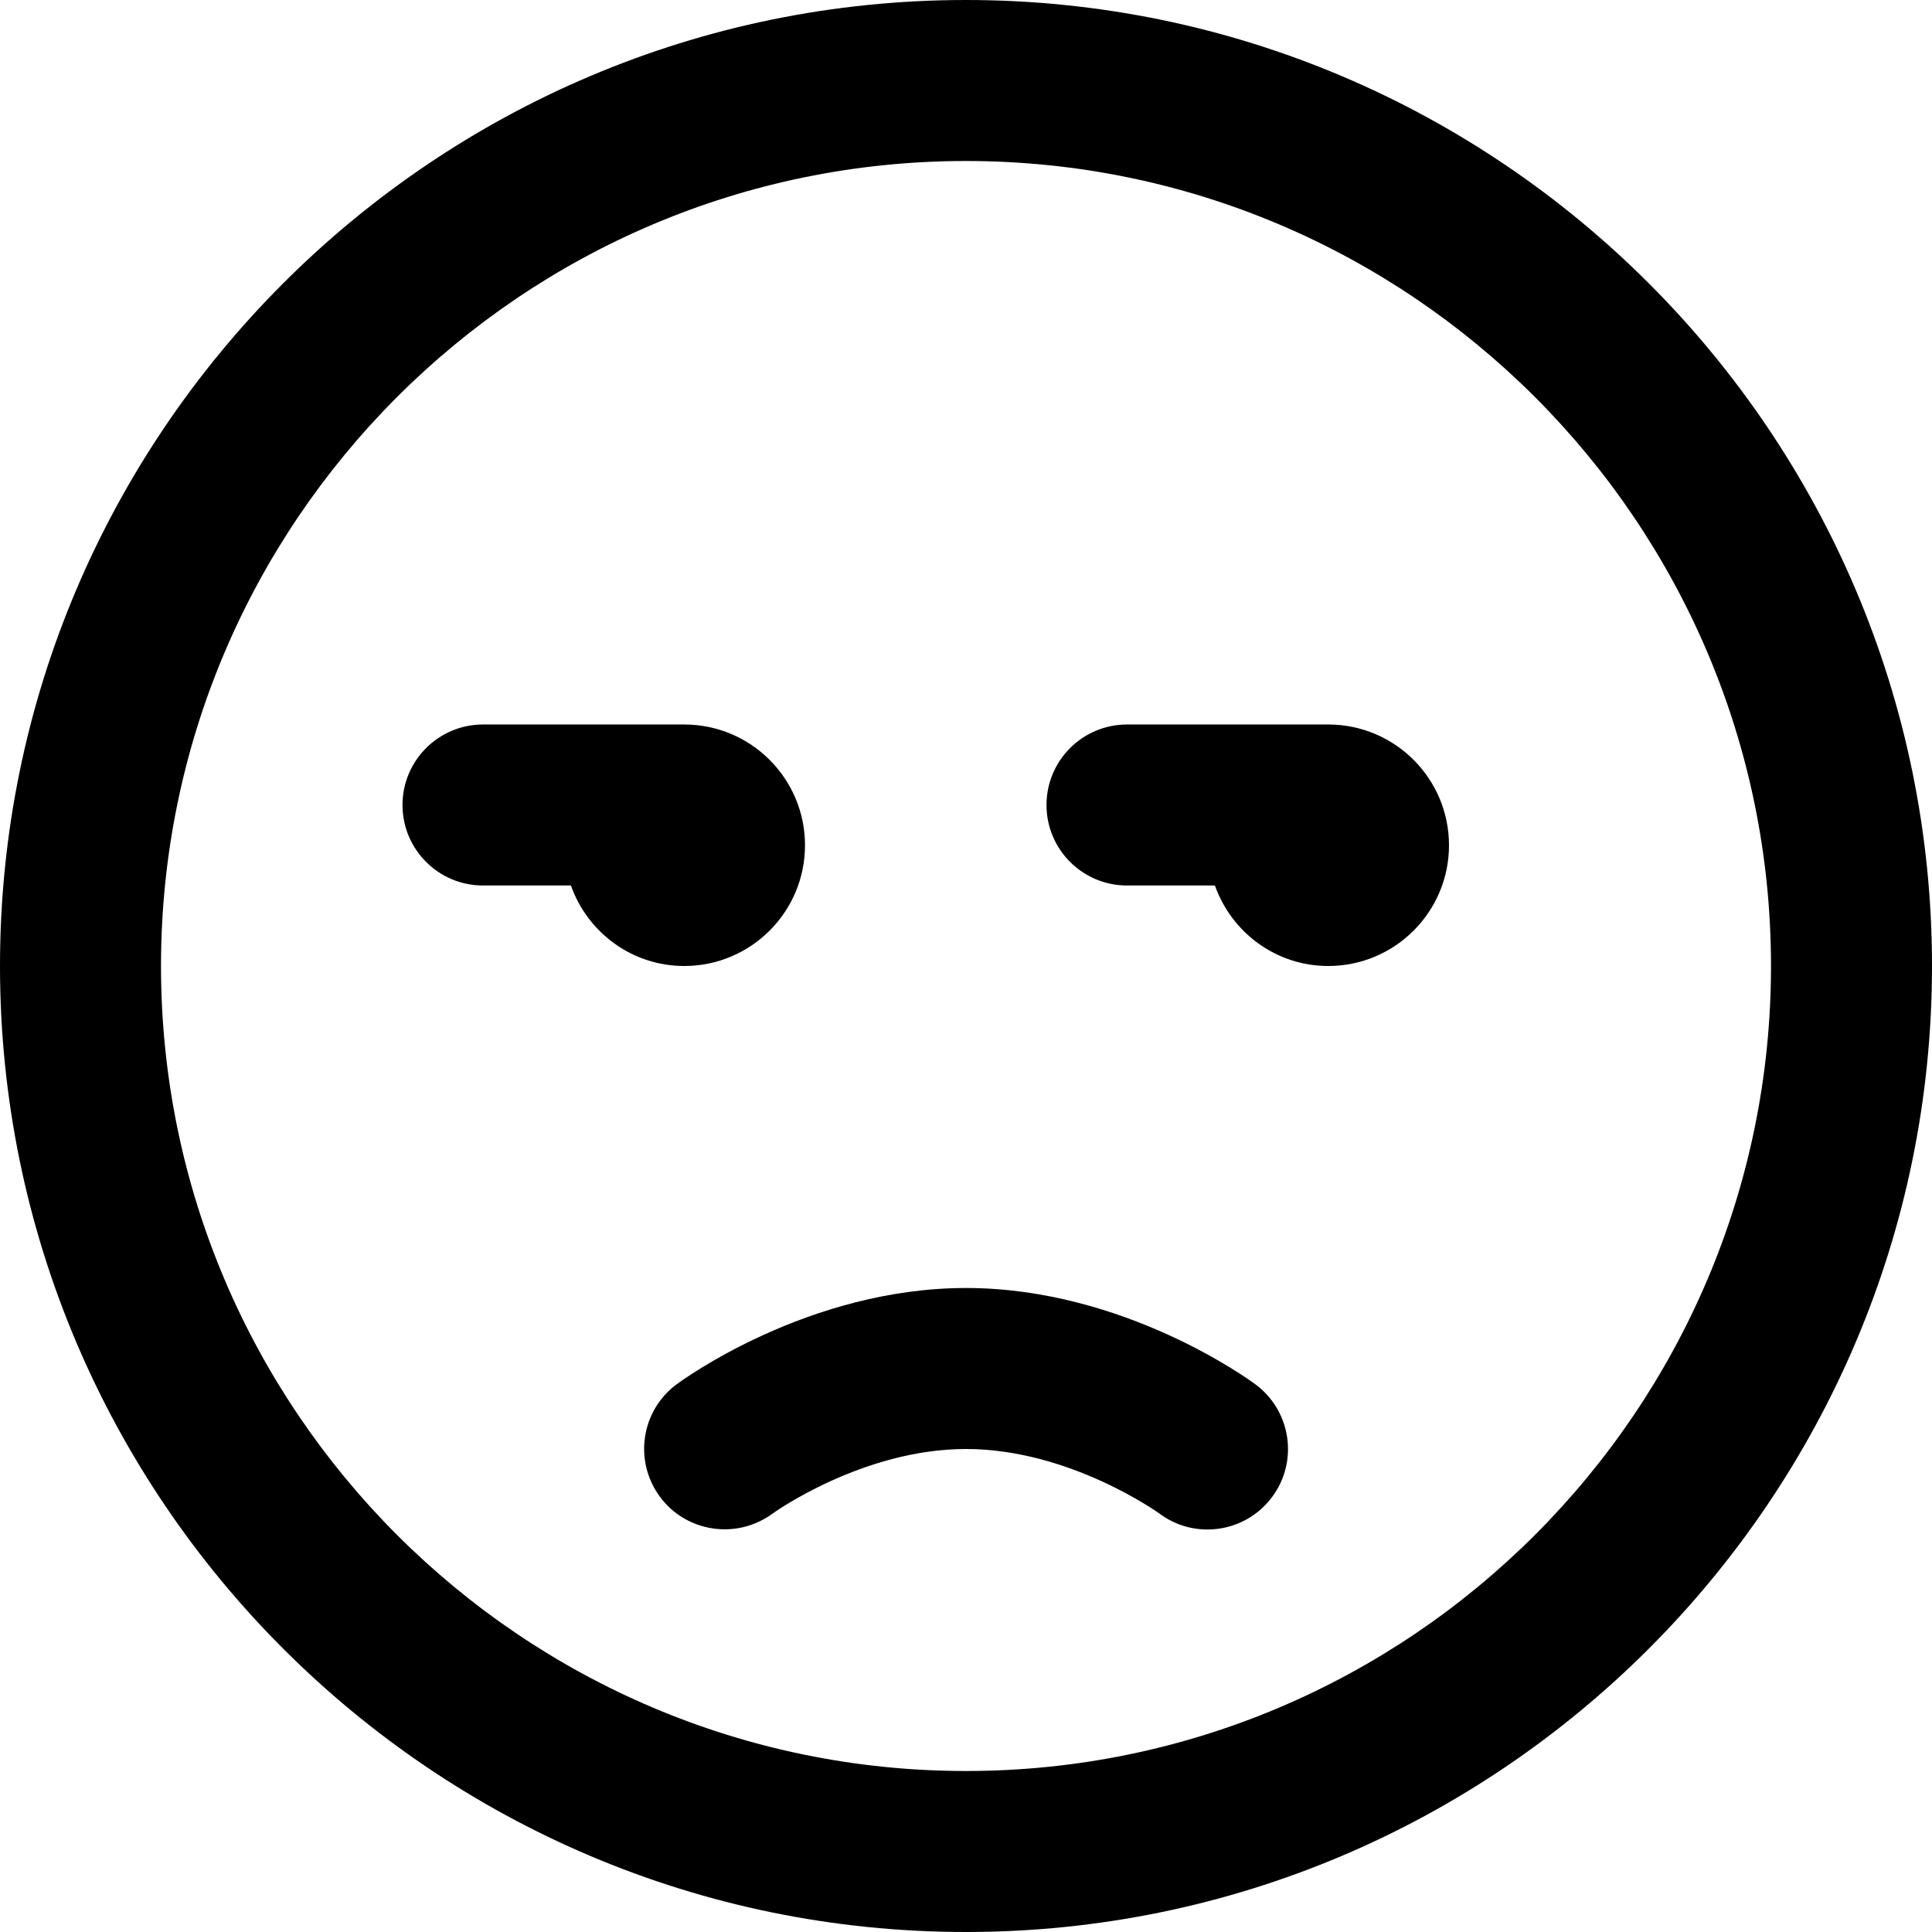 <?xml version="1.0" encoding="UTF-8"?>
<svg xmlns="http://www.w3.org/2000/svg" id="Layer_1" data-name="Layer 1" viewBox="0 0 24 24" width="512" height="512"><path d="M12,0C5.383,0,0,5.383,0,12s5.383,12,12,12,12-5.383,12-12S18.617,0,12,0Zm0,22c-5.514,0-10-4.486-10-10S6.486,2,12,2s10,4.486,10,10-4.486,10-10,10Zm6-11.5c0,.828-.672,1.5-1.5,1.5-.652,0-1.202-.419-1.408-1h-1.092c-.552,0-1-.448-1-1s.448-1,1-1h2.5c.828,0,1.5,.672,1.5,1.5Zm-10.908,.5h-1.092c-.552,0-1-.448-1-1s.448-1,1-1h2.5c.828,0,1.5,.672,1.5,1.5s-.672,1.5-1.5,1.5c-.652,0-1.202-.419-1.408-1Zm8.505,6.198c.443,.33,.535,.957,.205,1.399-.196,.264-.498,.403-.803,.403-.208,0-.417-.064-.596-.198-.007-.005-1.114-.802-2.403-.802s-2.396,.797-2.407,.805c-.444,.324-1.07,.23-1.396-.213-.326-.443-.235-1.065,.206-1.394,.066-.049,1.632-1.198,3.597-1.198s3.531,1.149,3.597,1.198Z"/></svg>
